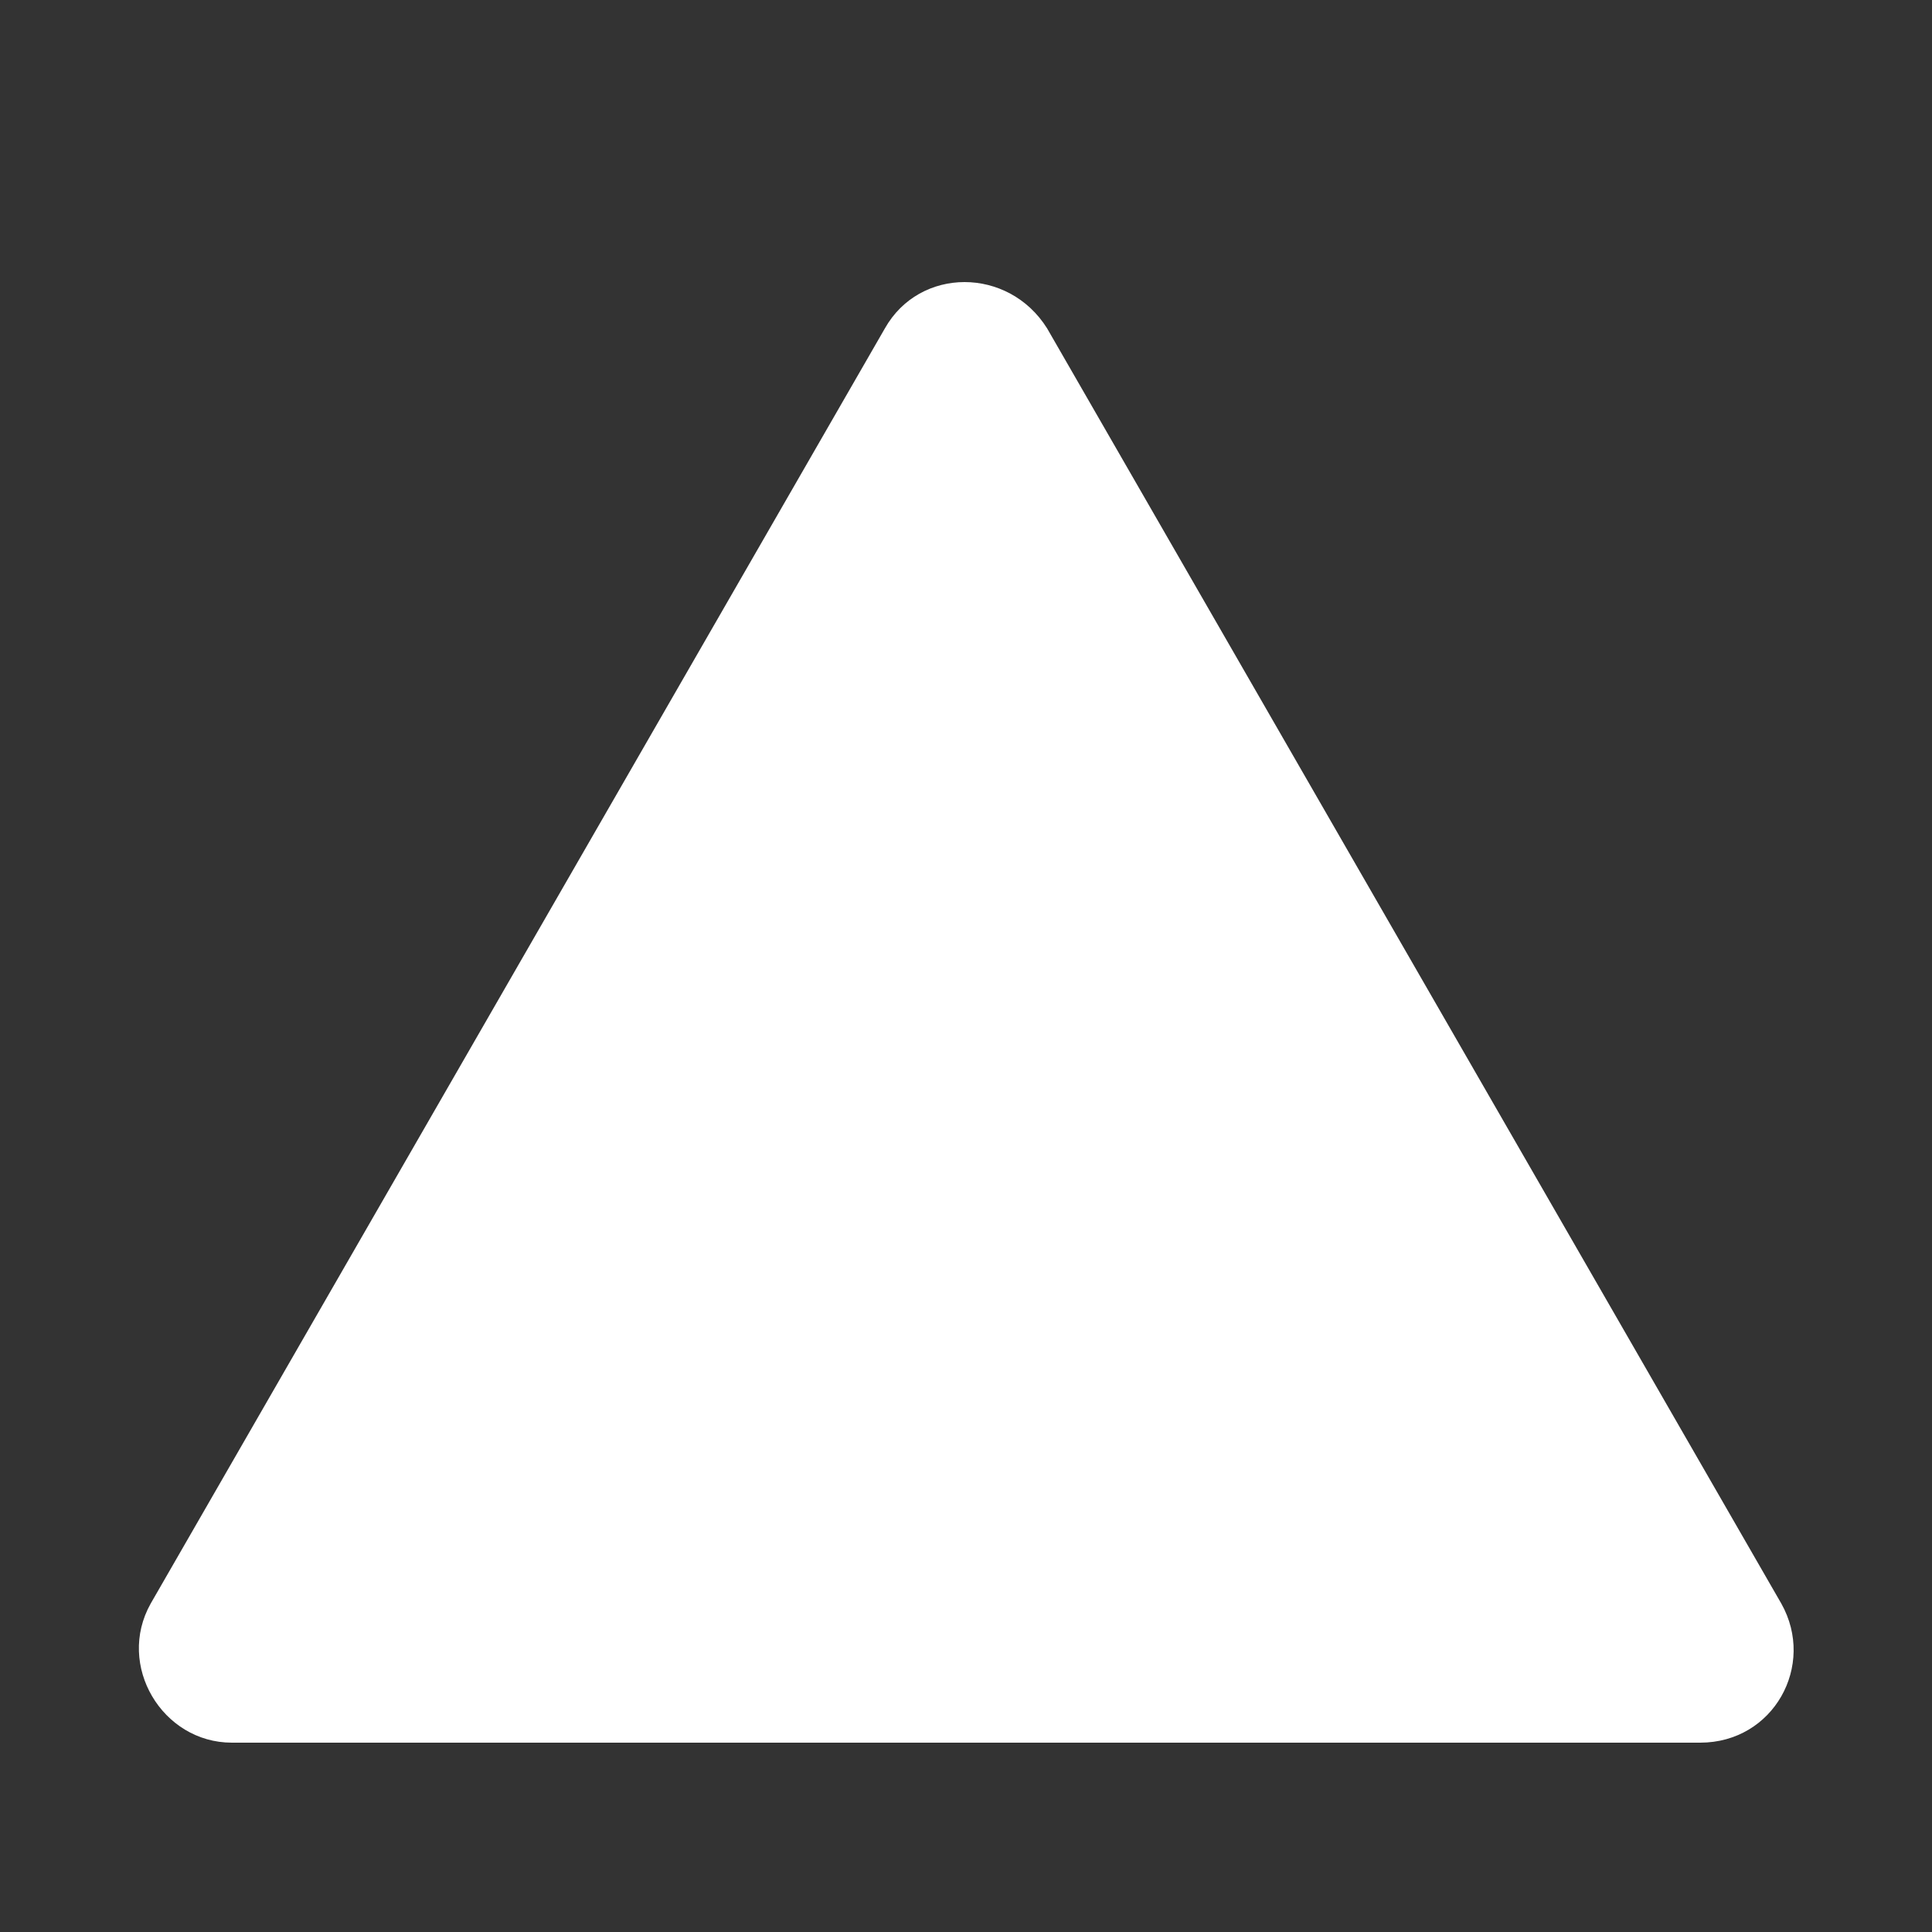 <?xml version="1.0" encoding="utf-8"?>
<!-- Generator: Adobe Illustrator 28.1.0, SVG Export Plug-In . SVG Version: 6.00 Build 0)  -->
<svg version="1.1" id="圖層_1" xmlns="http://www.w3.org/2000/svg" xmlns:xlink="http://www.w3.org/1999/xlink" x="0px" y="0px"
	 viewBox="0 0 50 50" style="enable-background:new 0 0 50 50;" xml:space="preserve">
<rect x="0" y="0" width="50" height="50" fill="#333333" stroke="none"/>
<style type="text/css">
	.st0{fill:#FFFFFF;}
</style>
<path class="st0" d="M22.9,8.5c0.9-1.6,3.2-1.6,4.2,0L36.6,25l9.5,16.5c0.9,1.6-0.2,3.6-2.1,3.6H25H6c-1.8,0-3-2-2.1-3.6L13.4,25
	L22.9,8.5z"/>
</svg>
